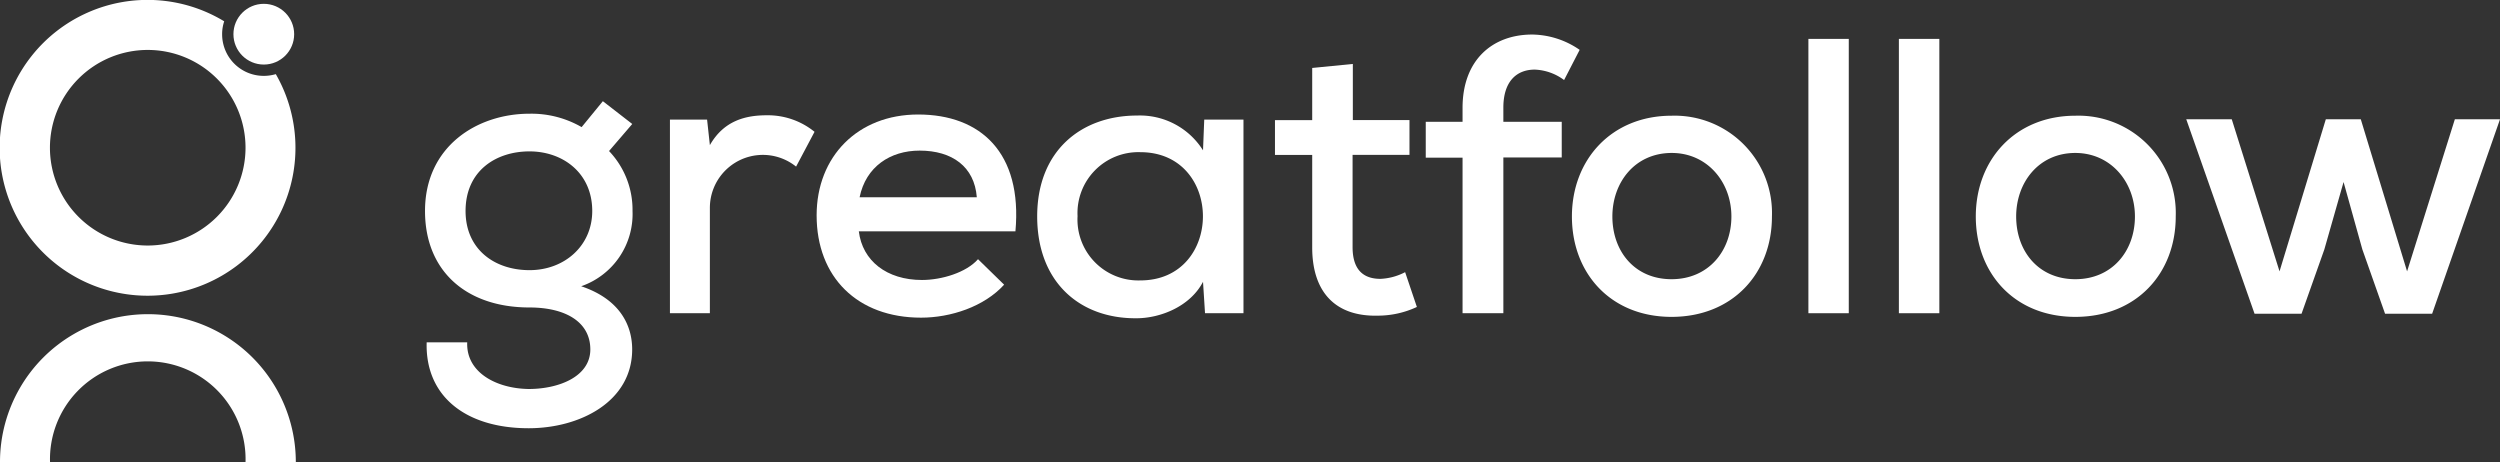 <svg xmlns="http://www.w3.org/2000/svg" viewBox="0 0 287.34 53.11"><rect x="0" y="0" width="287.34" height="53.11" fill="#333333" stroke="none"/><defs><style>.cls-1{fill:#ffffff;}.cls-2{fill:#ffffff;}</style></defs><g id="Layer_2" data-name="Layer 2"><g id="Layer_1-2" data-name="Layer 1"><path class="cls-1" d="M5.75,53.11a11.24,11.24,0,1,1,22.47,0H34a17,17,0,0,0-34,0Z"/><circle class="cls-1" cx="30.32" cy="3.93" r="3.49"/><path class="cls-1" d="M30.32,8.72a4.78,4.78,0,0,1-4.79-4.79,4.59,4.59,0,0,1,.24-1.48A17,17,0,1,0,31.7,8.52,4.85,4.85,0,0,1,30.32,8.72ZM17,28.22A11.24,11.24,0,1,1,28.22,17,11.25,11.25,0,0,1,17,28.22Z"/><path class="cls-2" d="M69.29,11.63l3.38,2.62L70,17.36a9.78,9.78,0,0,1,2.7,6.89,8.78,8.78,0,0,1-5.9,8.65c4.55,1.53,5.86,4.6,5.86,7.26,0,6-6,9.06-11.9,9.06-7.26,0-11.9-3.7-11.72-9.87H53.7c-.14,3.47,3.37,5.31,7.07,5.36,3.42,0,7.08-1.4,7.08-4.55s-2.84-4.82-7-4.82c-7.21,0-12-4.15-12-11.09,0-7.44,6-11.18,12-11.18a11.54,11.54,0,0,1,6,1.54ZM53.51,24.25c0,4.42,3.34,6.8,7.35,6.8s7.21-2.79,7.21-6.8c0-4.37-3.38-6.85-7.21-6.85S53.51,19.61,53.51,24.25Z"/><path class="cls-2" d="M81.27,13.75l.32,2.93c1.62-2.84,4.14-3.43,6.53-3.43a8.51,8.51,0,0,1,5.5,1.9l-2.12,4a6.09,6.09,0,0,0-9.91,4.73V36H77V13.75Z"/><path class="cls-2" d="M98.71,26.59c.41,3.38,3.2,5.59,7.26,5.59,2.25,0,5.09-.85,6.44-2.39l3,2.93c-2.3,2.53-6.13,3.79-9.55,3.79-7.3,0-12-4.64-12-11.76,0-6.76,4.73-11.59,11.67-11.59,7.17,0,12,4.38,11.18,13.43Zm13.56-3.92c-.27-3.51-2.83-5.36-6.57-5.36-3.38,0-6.18,1.85-6.9,5.36Z"/><path class="cls-2" d="M138.41,13.75h4.51V36H138.5l-.23-3.61c-1.48,2.84-4.91,4.19-7.66,4.19-6.49.05-11.4-4.14-11.4-11.71s5.09-11.59,11.49-11.59a8.56,8.56,0,0,1,7.57,4ZM123.85,24.84a7,7,0,0,0,7.21,7.39c9.6,0,9.6-14.74,0-14.74A7,7,0,0,0,123.85,24.84Z"/><path class="cls-2" d="M155.49,7.35V13.8H162v4h-6.54V28.4c0,2.34,1,3.65,3.2,3.65a6.72,6.72,0,0,0,2.84-.77l1.35,4a10.59,10.59,0,0,1-4.46,1c-4.82.13-7.57-2.62-7.57-7.84V17.81h-4.28v-4h4.28v-6Z"/><path class="cls-2" d="M168.1,36V18.12h-4.23V14h4.23V12.4c0-5.54,3.47-8.43,8-8.43a9.78,9.78,0,0,1,5.46,1.76L179.77,9.2A6,6,0,0,0,176.4,8c-2.12,0-3.61,1.39-3.61,4.37V14h6.71v4.1h-6.71V36Z"/><path class="cls-2" d="M203.66,24.88c0,6.58-4.55,11.54-11.54,11.54s-11.45-5-11.45-11.54,4.56-11.58,11.45-11.58A11.19,11.19,0,0,1,203.66,24.88Zm-18.34,0c0,4,2.56,7.21,6.8,7.21S199,28.85,199,24.88s-2.79-7.3-6.85-7.3C187.88,17.58,185.32,21,185.32,24.88Z"/><path class="cls-2" d="M212.49,4.47V36h-4.64V4.47Z"/><path class="cls-2" d="M222.9,4.47V36h-4.65V4.47Z"/><path class="cls-2" d="M250.07,24.88c0,6.58-4.55,11.54-11.54,11.54s-11.44-5-11.44-11.54,4.55-11.58,11.44-11.58A11.19,11.19,0,0,1,250.07,24.88Zm-18.34,0c0,4,2.57,7.21,6.8,7.21s6.85-3.24,6.85-7.21-2.79-7.3-6.85-7.3C234.3,17.58,231.73,21,231.73,24.88Z"/><path class="cls-2" d="M271.34,13.71l5.32,17.48,5.49-17.48h5.19l-7.8,22.35h-5.41l-2.61-7.39-2.16-7.75-2.21,7.75-2.62,7.39h-5.4l-7.85-22.35h5.23L262,31.19l5.32-17.48Z"/></g></g></svg>